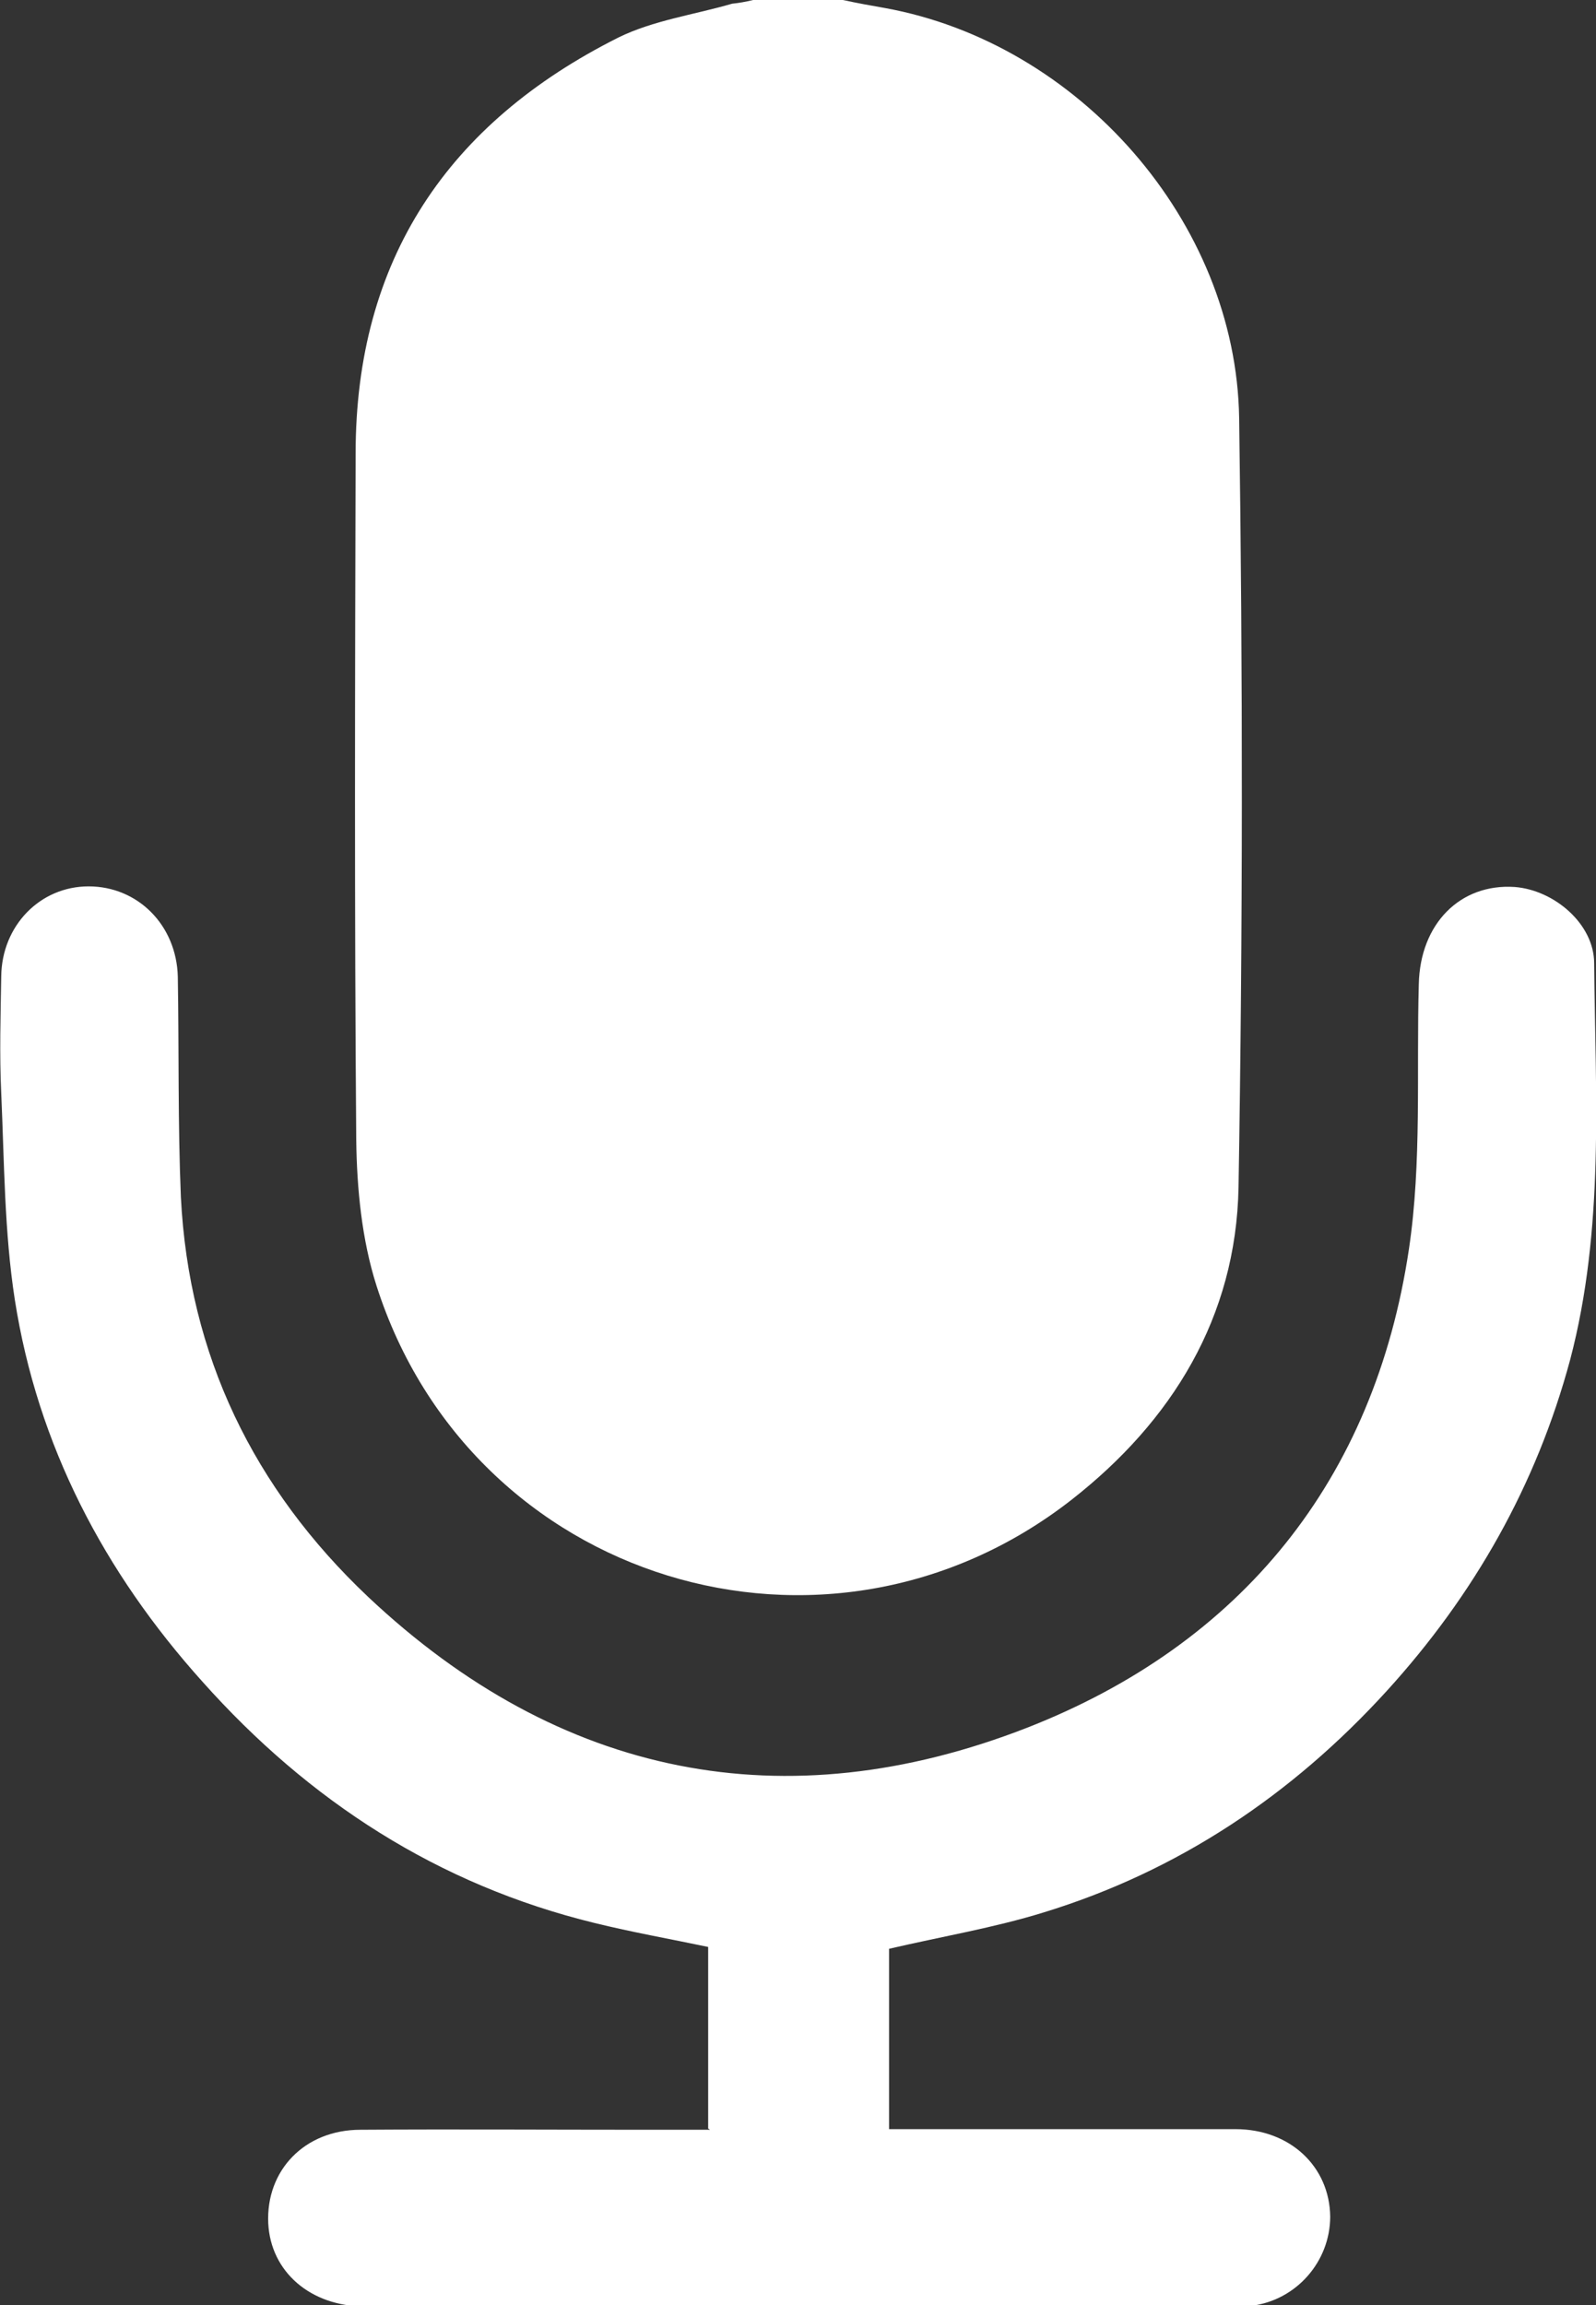 <?xml version="1.0" encoding="UTF-8"?>
<svg id="Layer_2" data-name="Layer 2" xmlns="http://www.w3.org/2000/svg" viewBox="0 0 25.94 37.45">
  <rect x="0" y="0" width="25.94" height="37.45" fill="#333333" stroke="none"/>
  <defs>
    <style>
      .cls-1 {
        fill: #fff;
        stroke-width: 0px;
      }
    </style>
  </defs>
  <g id="Layer_1-2" data-name="Layer 1">
    <g>
      <path class="cls-1" d="m13.7,0c.23.05.45.09.68.13,3.15.57,5.71,3.47,5.76,6.66.06,4.17.06,8.34-.01,12.5-.04,2.11-1.08,3.8-2.72,5.08-3.98,3.1-9.75,1.33-11.29-3.48-.24-.75-.32-1.58-.33-2.37-.03-3.72-.02-7.44-.01-11.15,0-3.15,1.5-5.37,4.27-6.76.57-.28,1.23-.37,1.85-.55C12,.05,12.12.03,12.24,0c.49,0,.98,0,1.46,0Z"/>
      <path class="cls-1" d="m11.51,34.58v-2.95c-.62-.13-1.24-.24-1.85-.39-2.54-.62-4.64-1.98-6.37-3.92-1.6-1.78-2.68-3.84-3.05-6.21-.17-1.1-.17-2.23-.22-3.35-.03-.63-.01-1.27,0-1.9.01-.82.63-1.46,1.42-1.46.8,0,1.43.63,1.45,1.47.02,1.19,0,2.39.05,3.58.13,2.57,1.18,4.73,3.04,6.49,3.12,2.94,6.78,3.66,10.71,2.13,3.48-1.36,5.65-4.02,6.21-7.78.21-1.41.12-2.87.16-4.3.02-.98.67-1.64,1.56-1.58.64.05,1.29.6,1.29,1.24.02,2.15.17,4.31-.39,6.44-.55,2.04-1.56,3.82-2.98,5.38-1.54,1.69-3.39,2.93-5.58,3.6-.81.25-1.65.39-2.51.59v2.93c.15,0,.3,0,.44,0,1.73,0,3.46,0,5.19,0,.89,0,1.53.61,1.54,1.42,0,.73-.55,1.36-1.28,1.45-.1.01-.19.01-.29.01-4.71,0-9.41,0-14.12,0-.88,0-1.53-.56-1.57-1.35-.04-.86.59-1.52,1.5-1.52,1.54-.01,3.07,0,4.61,0,.34,0,.68,0,1.07,0Z"/>
    </g>
  </g>
</svg>